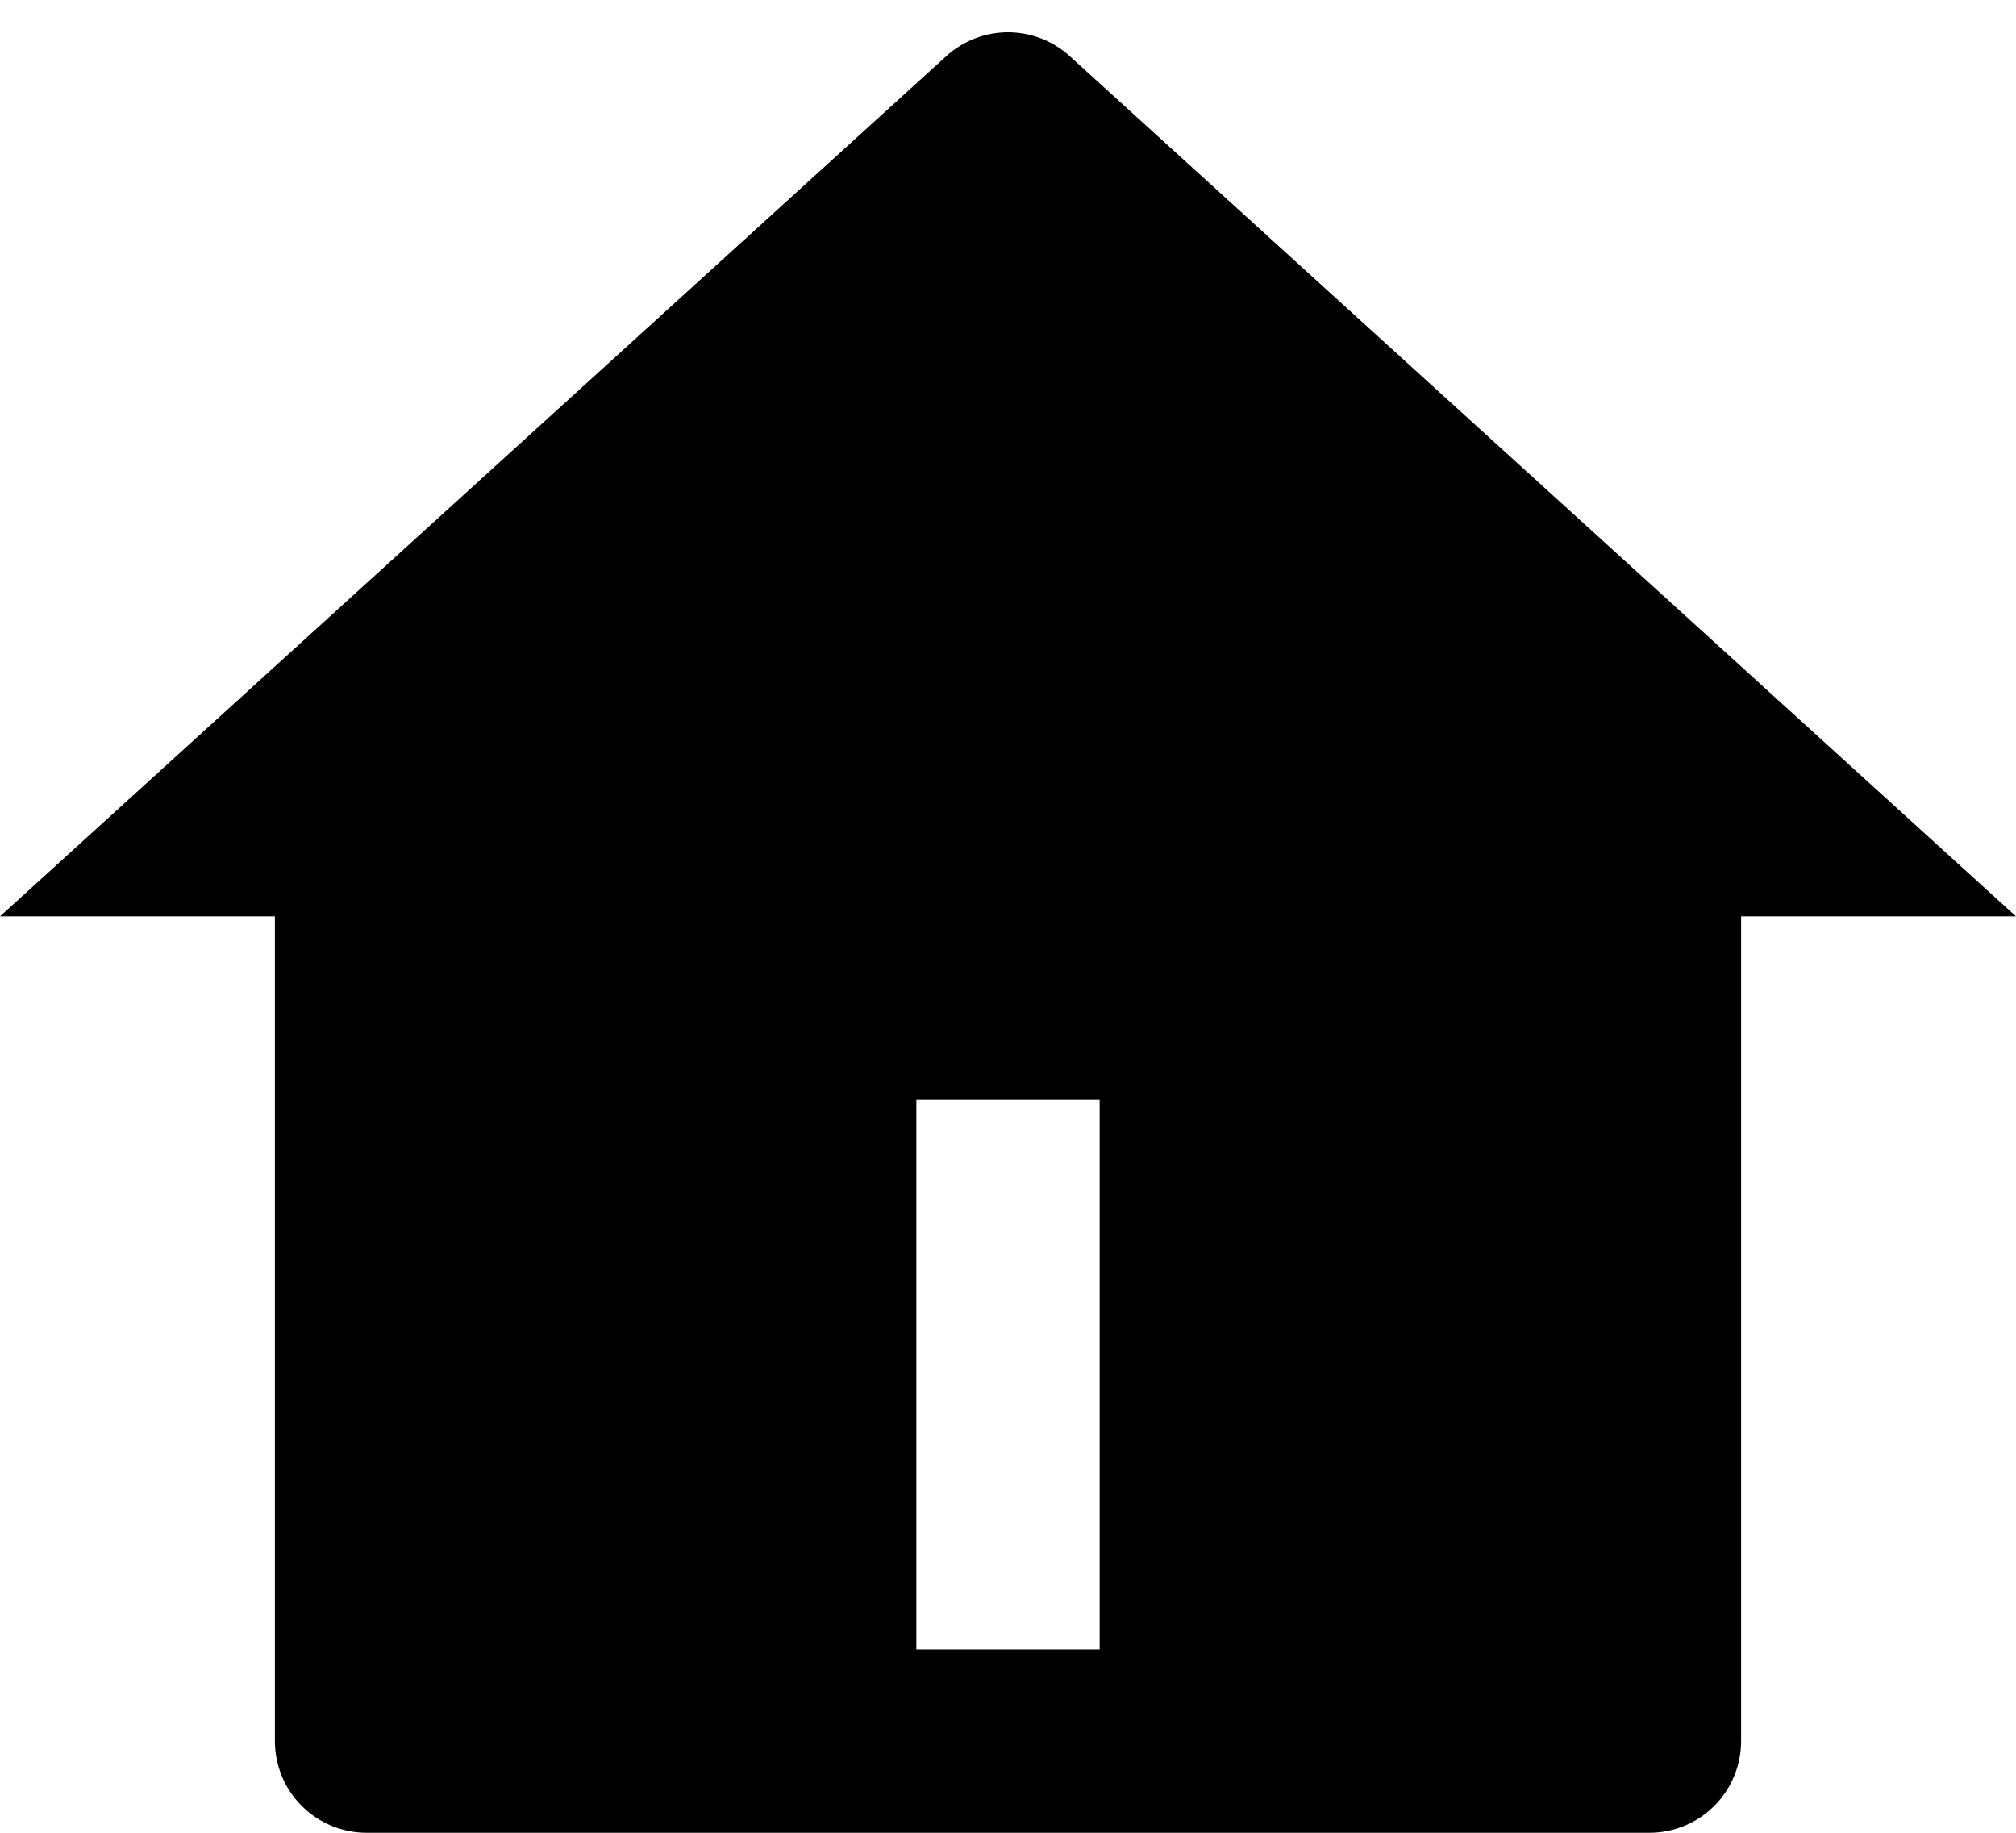 <svg width="22" height="20" viewBox="0 0 22 20" fill="none" xmlns="http://www.w3.org/2000/svg">
<path d="M19 19C19 19.265 18.895 19.52 18.707 19.707C18.52 19.895 18.265 20 18 20H4C3.735 20 3.48 19.895 3.293 19.707C3.105 19.52 3 19.265 3 19V10H0L10.327 0.612C10.511 0.445 10.751 0.352 11 0.352C11.249 0.352 11.489 0.445 11.673 0.612L22 10H19V19ZM10 12V18H12V12H10Z" fill="black"/>
</svg>
